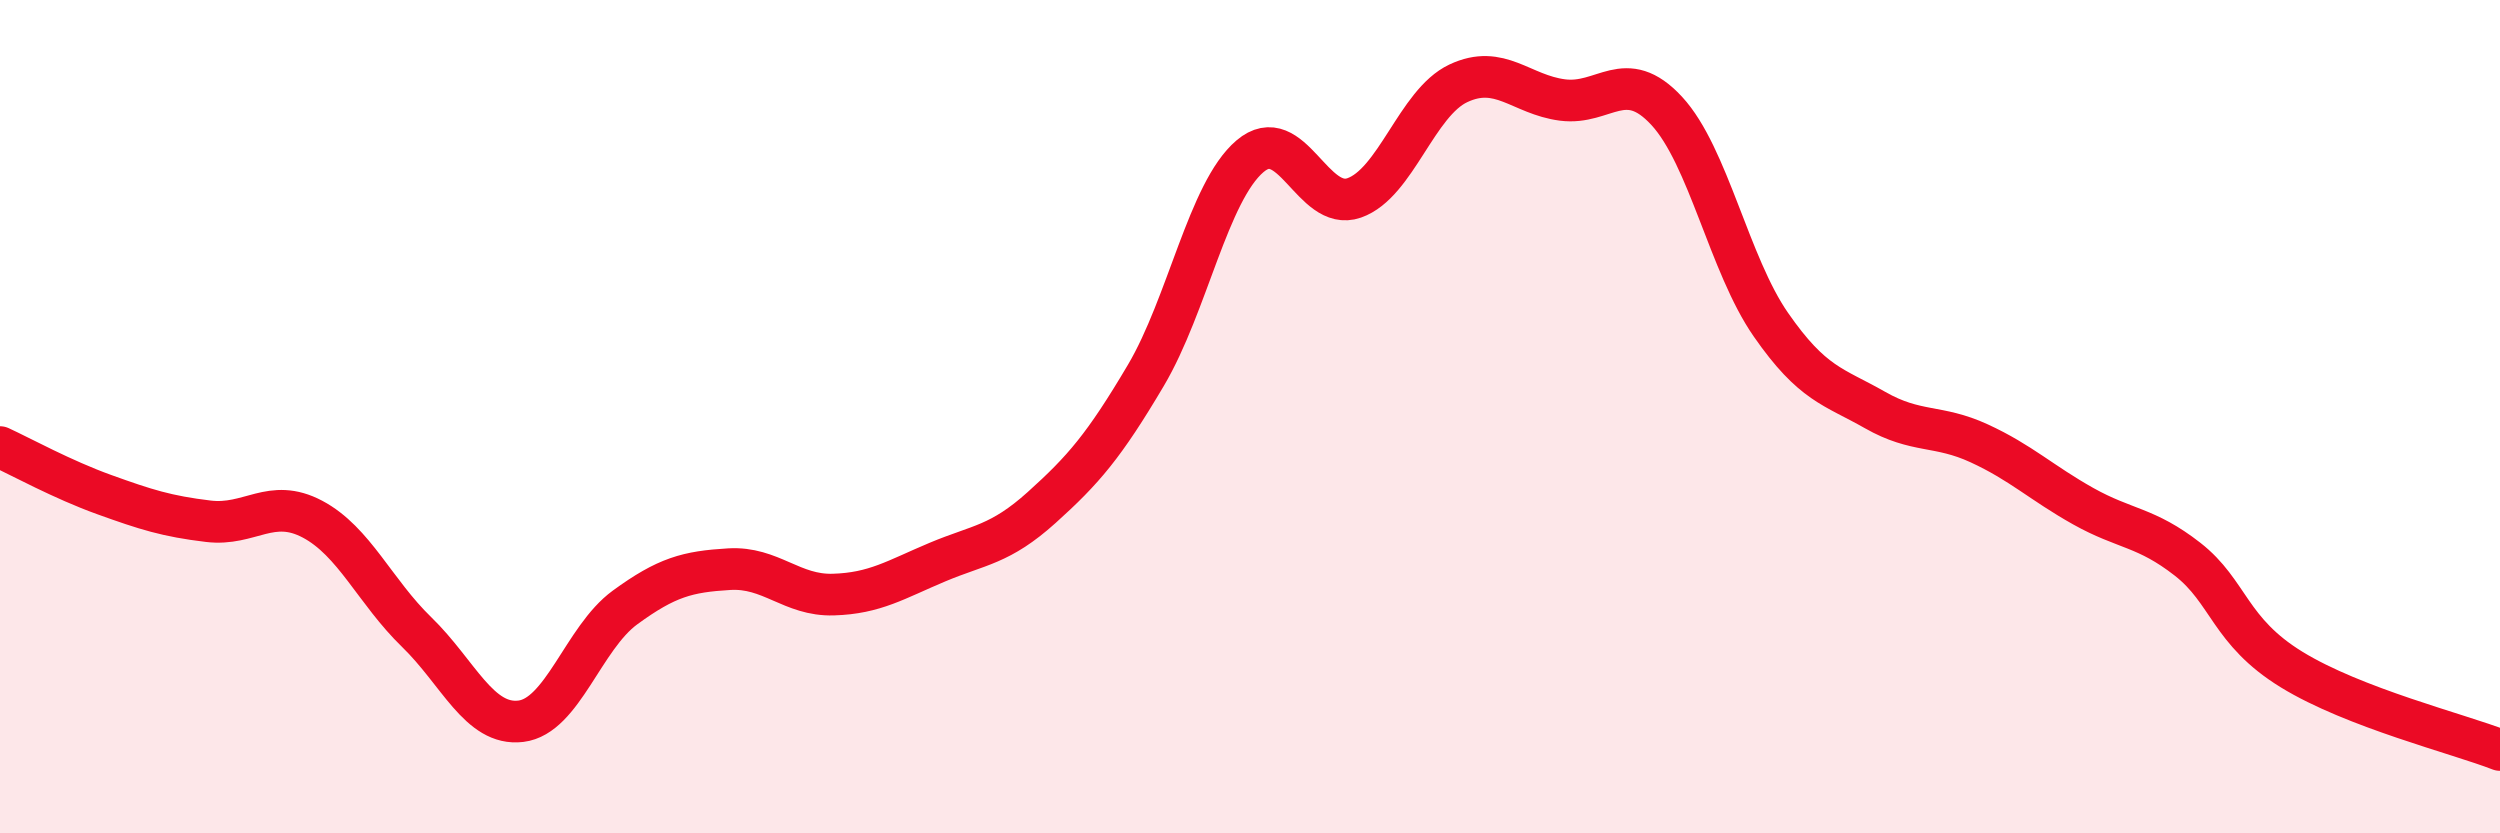 
    <svg width="60" height="20" viewBox="0 0 60 20" xmlns="http://www.w3.org/2000/svg">
      <path
        d="M 0,10.73 C 0.5,10.96 1.5,11.51 2.5,11.87 C 3.5,12.23 4,12.39 5,12.51 C 6,12.63 6.5,11.93 7.5,12.46 C 8.5,12.99 9,14.2 10,15.17 C 11,16.14 11.5,17.43 12.5,17.31 C 13.5,17.19 14,15.31 15,14.58 C 16,13.85 16.5,13.72 17.5,13.66 C 18.5,13.6 19,14.3 20,14.27 C 21,14.24 21.5,13.91 22.5,13.49 C 23.5,13.07 24,13.08 25,12.18 C 26,11.28 26.5,10.7 27.5,9.01 C 28.5,7.32 29,4.6 30,3.75 C 31,2.9 31.5,5.1 32.5,4.75 C 33.5,4.4 34,2.47 35,2 C 36,1.53 36.5,2.27 37.5,2.4 C 38.5,2.53 39,1.58 40,2.66 C 41,3.74 41.5,6.35 42.5,7.79 C 43.5,9.23 44,9.27 45,9.84 C 46,10.41 46.5,10.18 47.5,10.64 C 48.5,11.1 49,11.59 50,12.15 C 51,12.71 51.5,12.64 52.5,13.42 C 53.5,14.2 53.5,15.15 55,16.07 C 56.5,16.99 59,17.61 60,18L60 20L0 20Z"
        fill="#EB0A25"
        opacity="0.1"
        stroke-linecap="round"
        stroke-linejoin="round"
      />
      <path
        d="M 0,10.73 C 0.5,10.96 1.5,11.51 2.5,11.87 C 3.5,12.23 4,12.39 5,12.51 C 6,12.63 6.5,11.93 7.5,12.46 C 8.5,12.99 9,14.2 10,15.17 C 11,16.14 11.5,17.43 12.5,17.31 C 13.5,17.19 14,15.31 15,14.58 C 16,13.85 16.5,13.72 17.5,13.66 C 18.5,13.6 19,14.3 20,14.27 C 21,14.24 21.5,13.91 22.5,13.49 C 23.5,13.07 24,13.08 25,12.18 C 26,11.28 26.5,10.7 27.5,9.01 C 28.5,7.32 29,4.6 30,3.75 C 31,2.9 31.5,5.1 32.5,4.75 C 33.5,4.4 34,2.47 35,2 C 36,1.53 36.5,2.27 37.5,2.4 C 38.5,2.53 39,1.58 40,2.66 C 41,3.74 41.5,6.35 42.5,7.79 C 43.5,9.23 44,9.27 45,9.84 C 46,10.41 46.5,10.18 47.5,10.64 C 48.5,11.1 49,11.59 50,12.15 C 51,12.71 51.5,12.64 52.5,13.42 C 53.5,14.2 53.5,15.15 55,16.07 C 56.5,16.99 59,17.61 60,18"
        stroke="#EB0A25"
        stroke-width="1"
        fill="none"
        stroke-linecap="round"
        stroke-linejoin="round"
      />
    </svg>
  